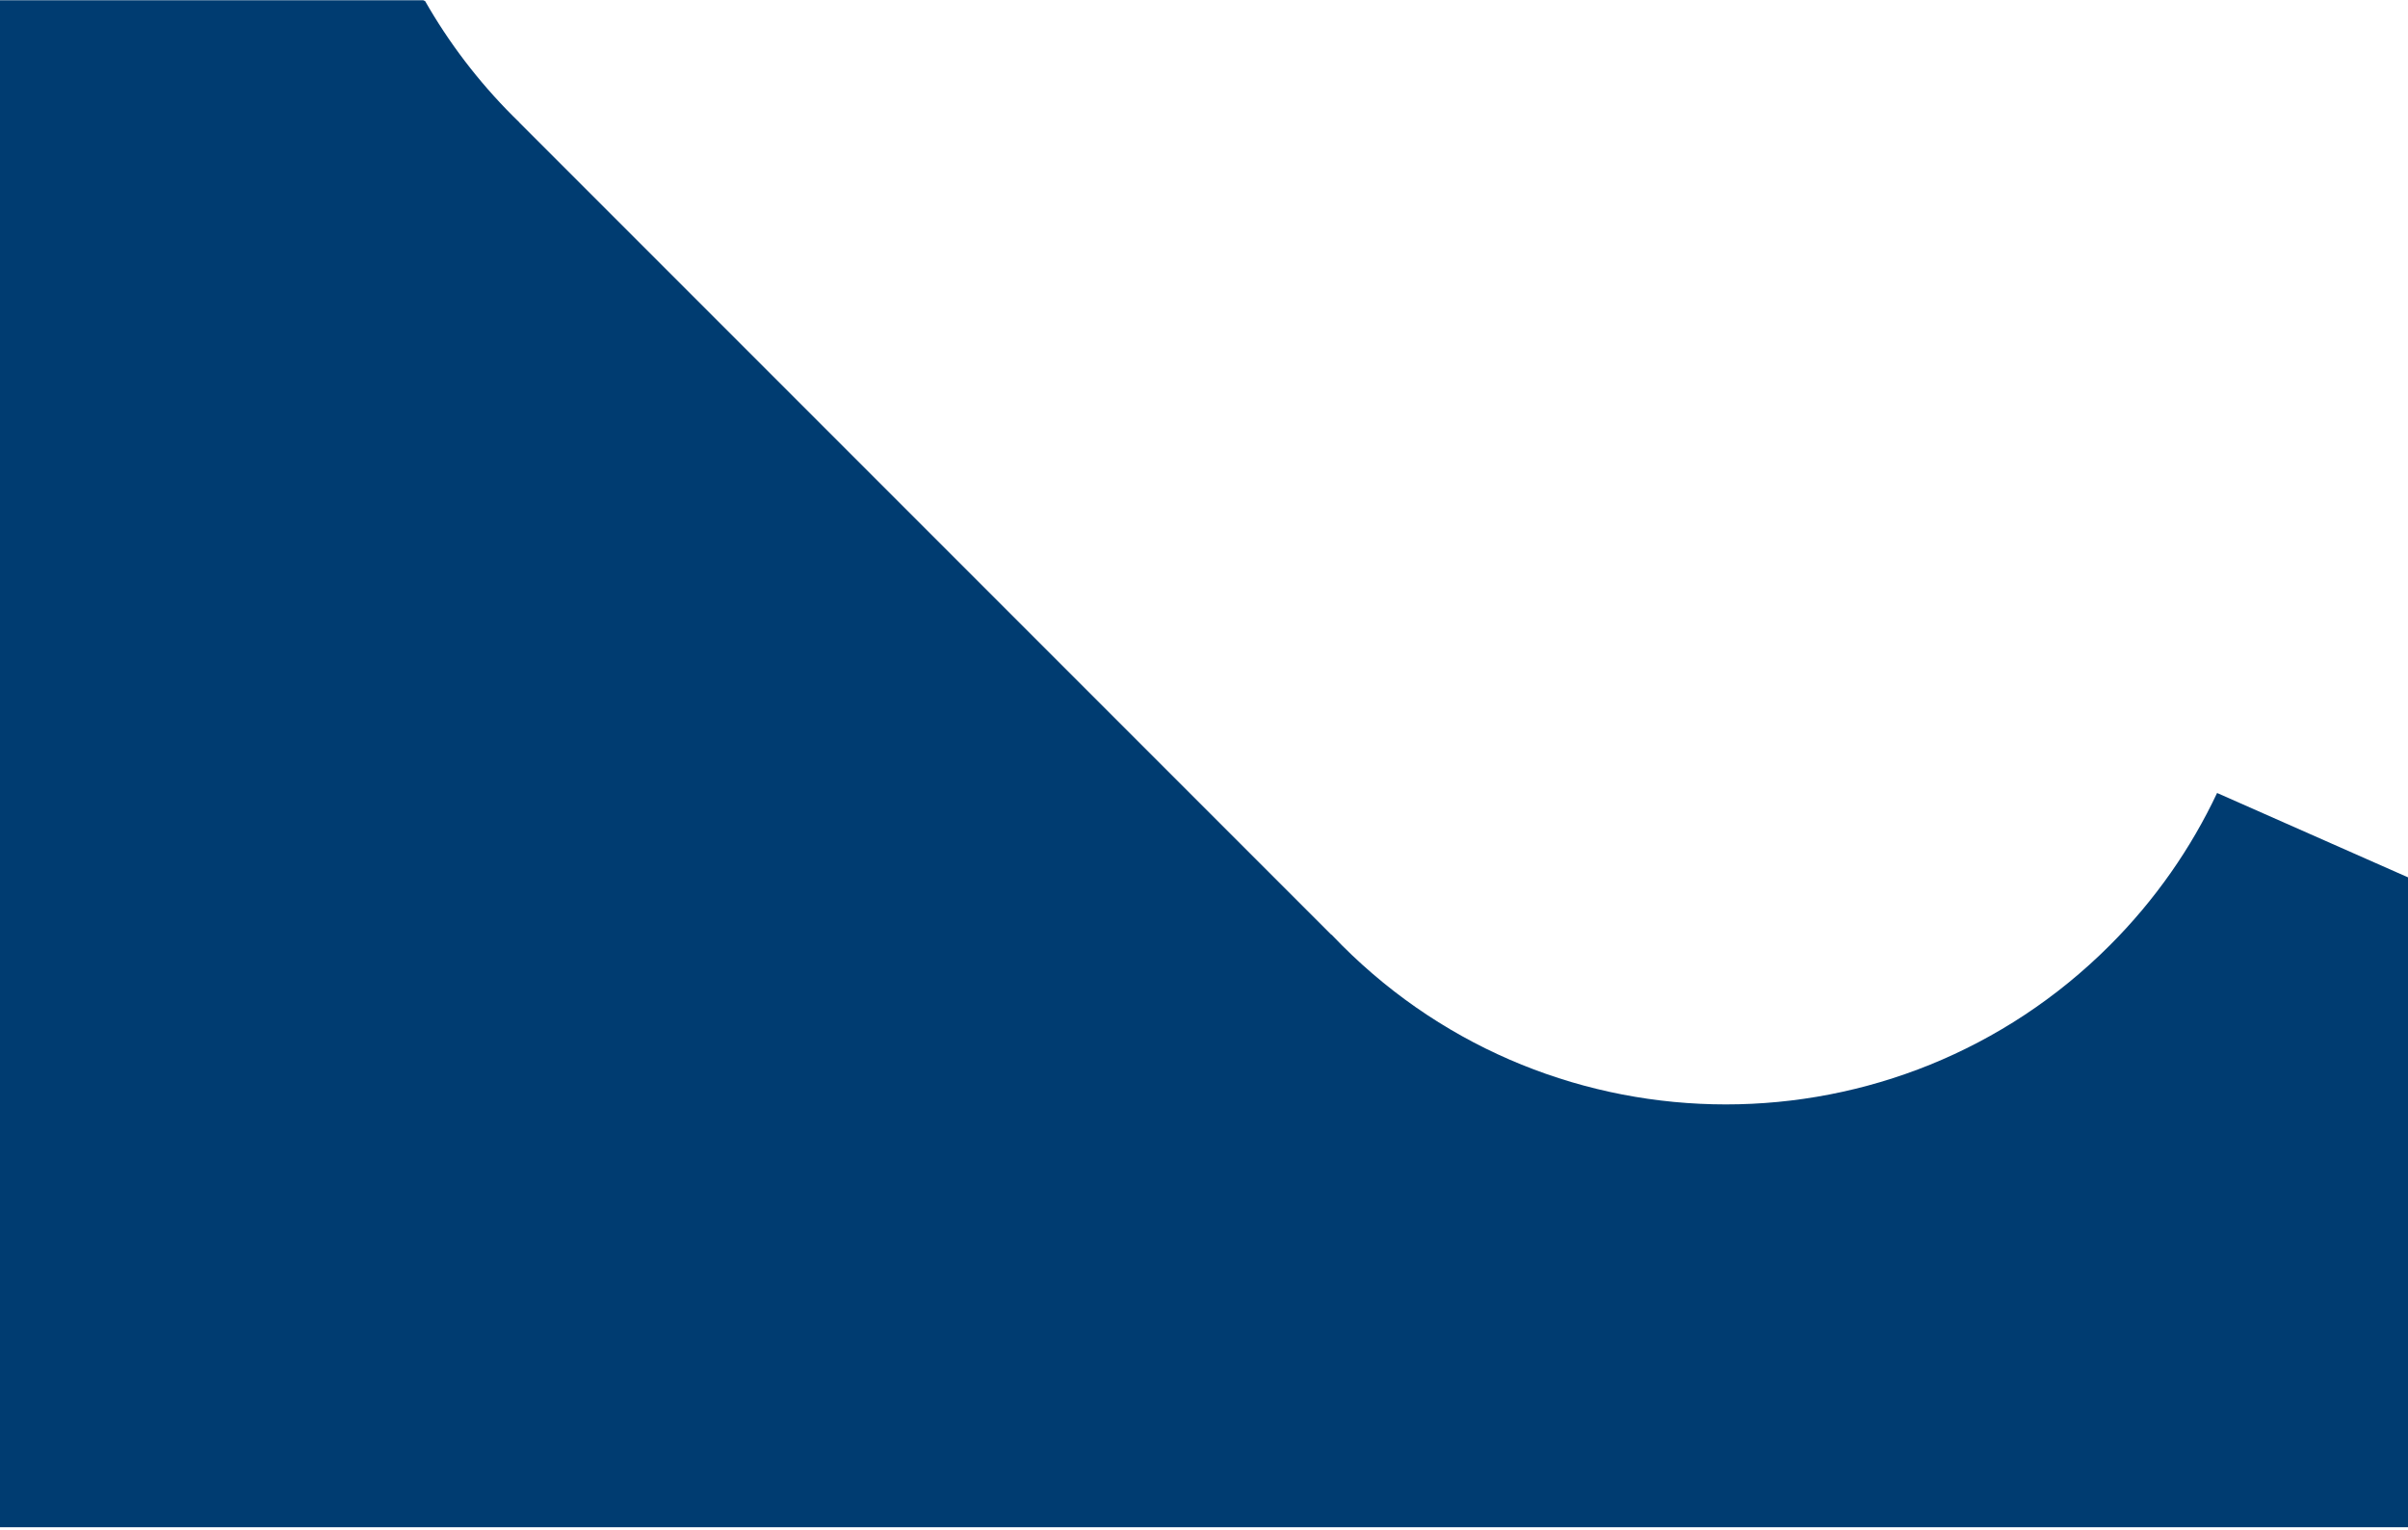 <svg width="754" height="479" viewBox="0 0 754 479" fill="none" xmlns="http://www.w3.org/2000/svg">
<path fill-rule="evenodd" clip-rule="evenodd" d="M162.592 38.32L416.872 292.6L416.919 292.553C417.995 293.688 419.09 294.813 420.203 295.926C486.592 362.315 594.229 362.316 660.618 295.927C674.886 281.659 686.087 265.486 694.222 248.227L754 274.636V478.072H0V0.072H132.5L133.116 0.344C140.472 13.239 149.652 25.376 160.656 36.379C161.303 37.027 161.954 37.668 162.609 38.302L162.592 38.32Z" fill="#003C71"/>
</svg>
